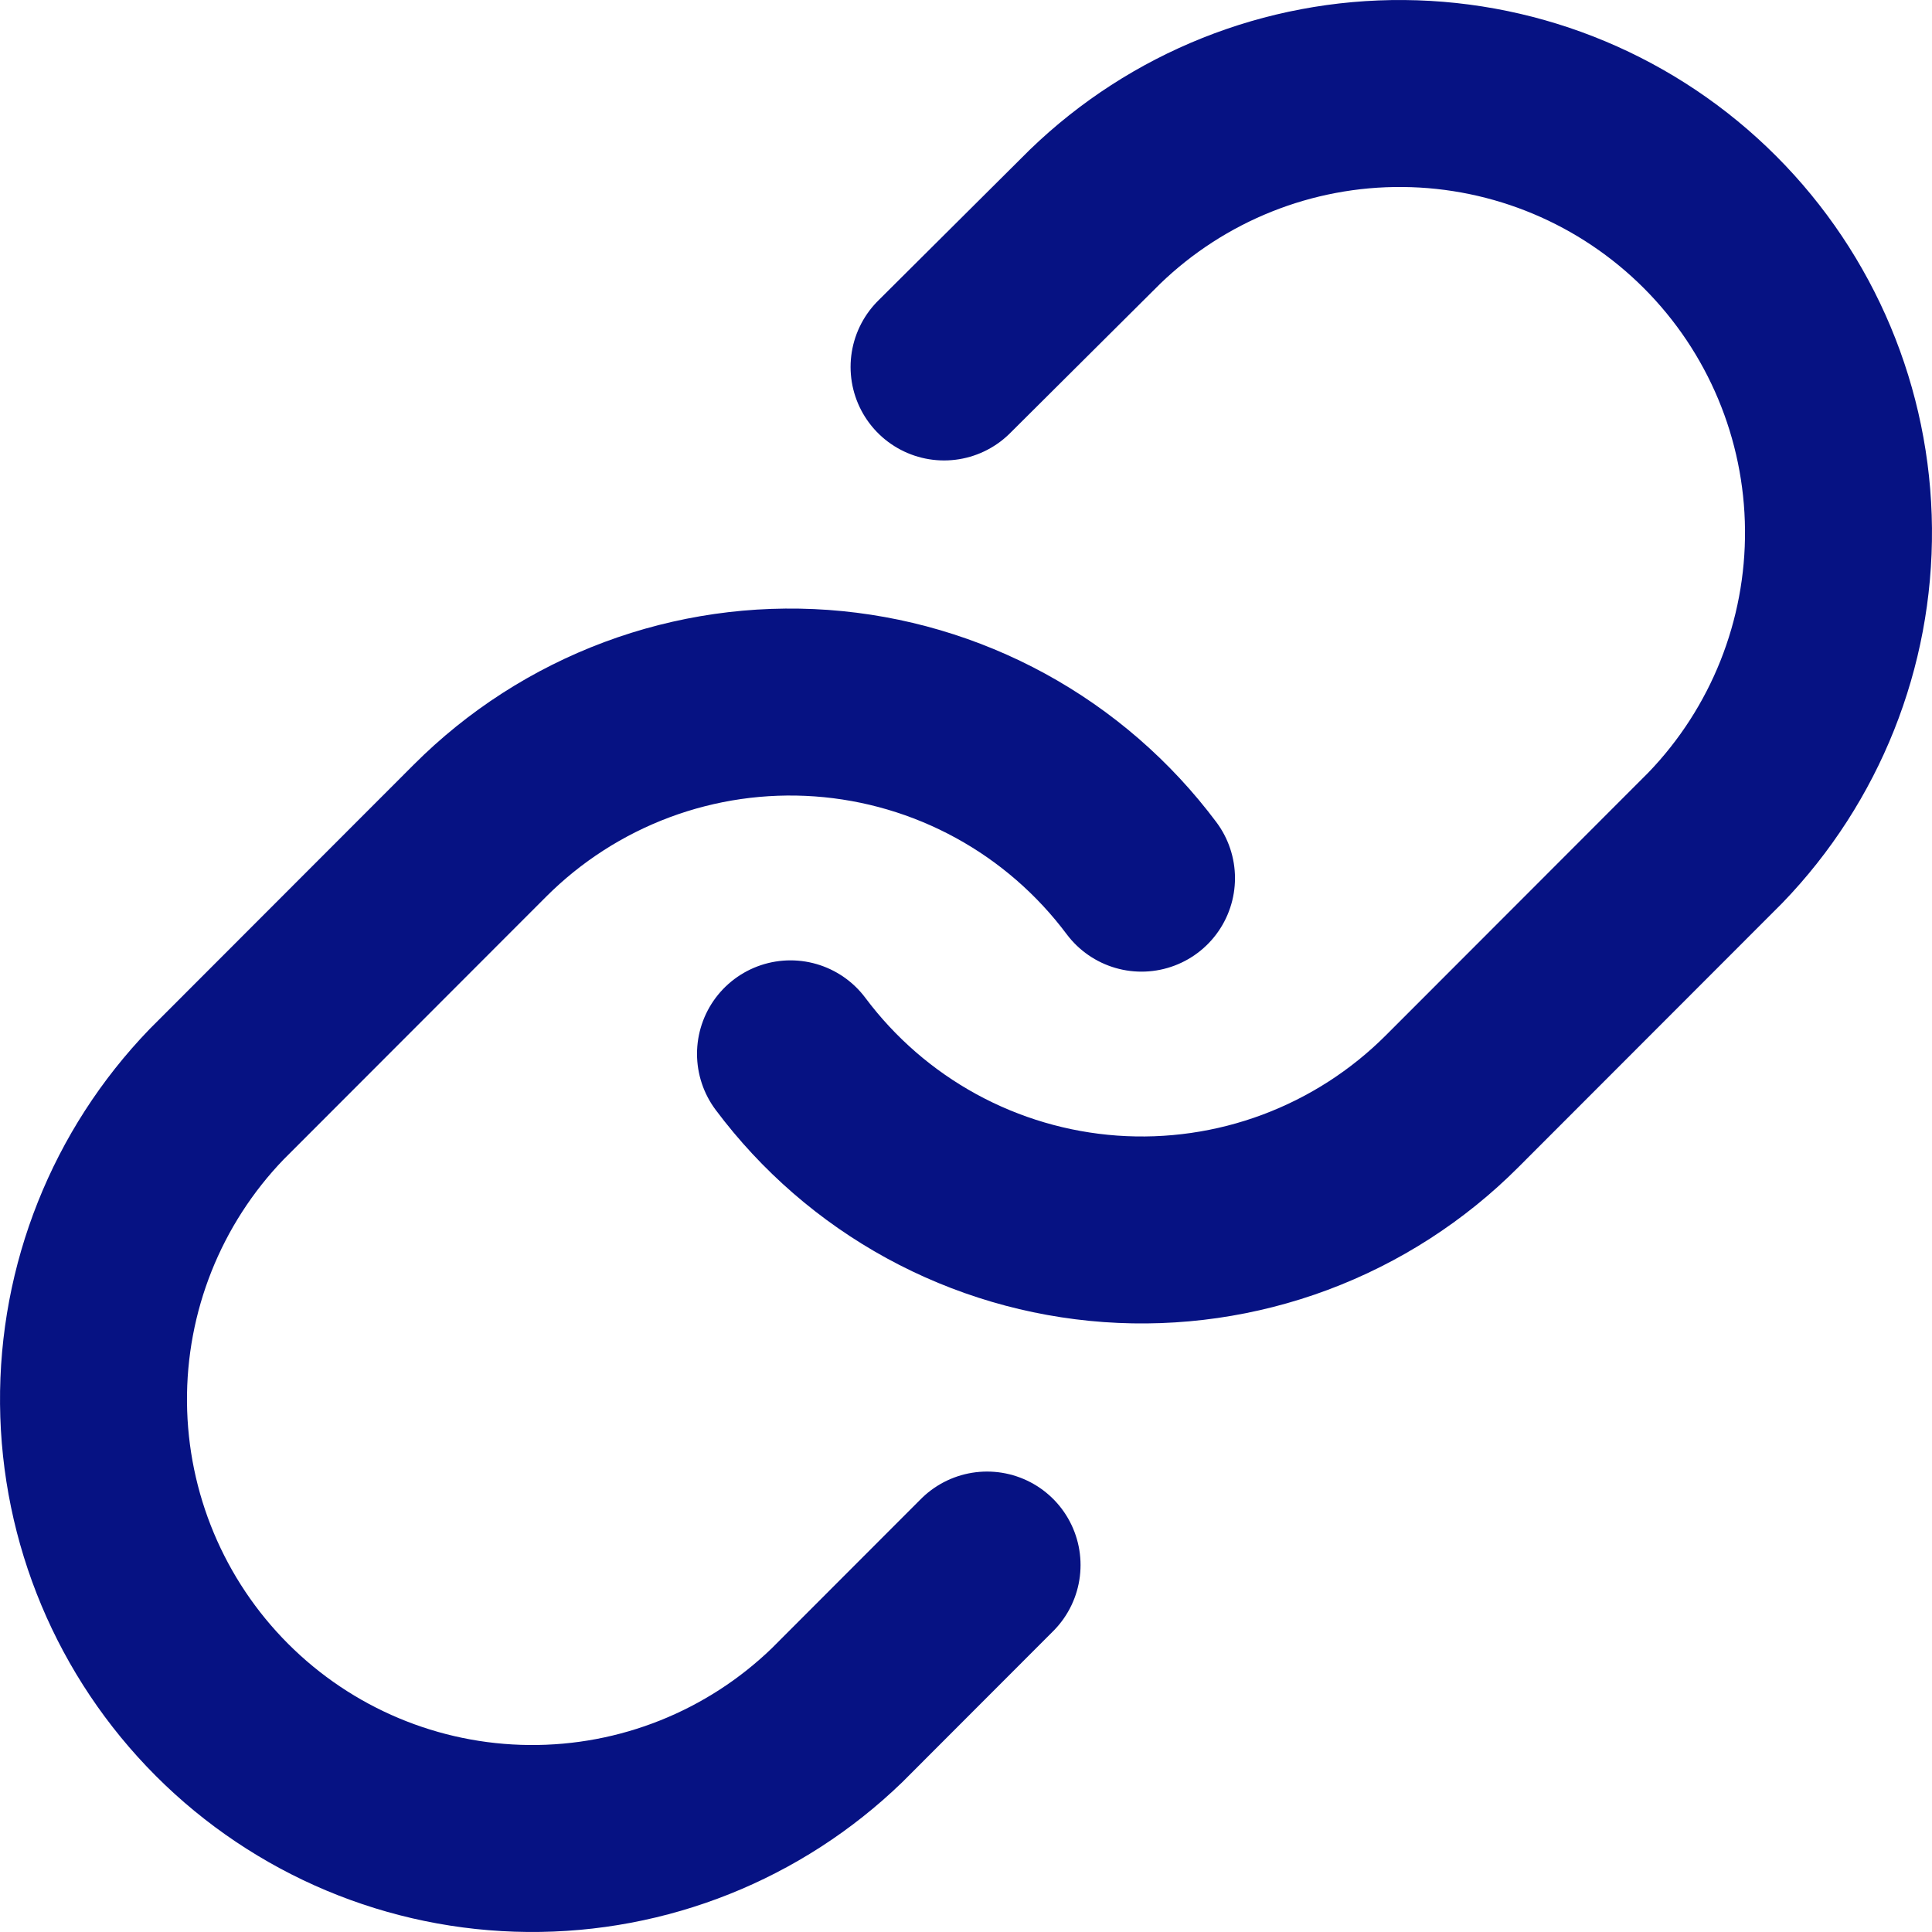 <svg width="62" height="62" viewBox="0 0 62 62" fill="none" xmlns="http://www.w3.org/2000/svg">
<path d="M25.368 33.819C26.578 35.437 28.12 36.776 29.892 37.745C31.664 38.714 33.623 39.29 35.637 39.435C37.651 39.579 39.672 39.288 41.563 38.582C43.455 37.875 45.173 36.77 46.6 35.341L55.048 26.885C57.612 24.227 59.032 20.666 58.999 16.971C58.967 13.276 57.487 9.741 54.876 7.128C52.266 4.515 48.734 3.033 45.043 3.001C41.351 2.968 37.795 4.389 35.139 6.956L30.296 11.776M36.632 28.181C35.422 26.563 33.88 25.224 32.108 24.255C30.336 23.286 28.377 22.71 26.363 22.565C24.349 22.421 22.328 22.712 20.437 23.418C18.545 24.125 16.827 25.23 15.4 26.659L6.952 35.115C4.388 37.773 2.968 41.334 3.001 45.029C3.033 48.724 4.513 52.259 7.124 54.872C9.734 57.485 13.265 58.967 16.957 58.999C20.649 59.032 24.205 57.611 26.861 55.044L31.676 50.224" stroke="#061283" stroke-width="6" stroke-linecap="round" stroke-linejoin="round"/>
</svg>
